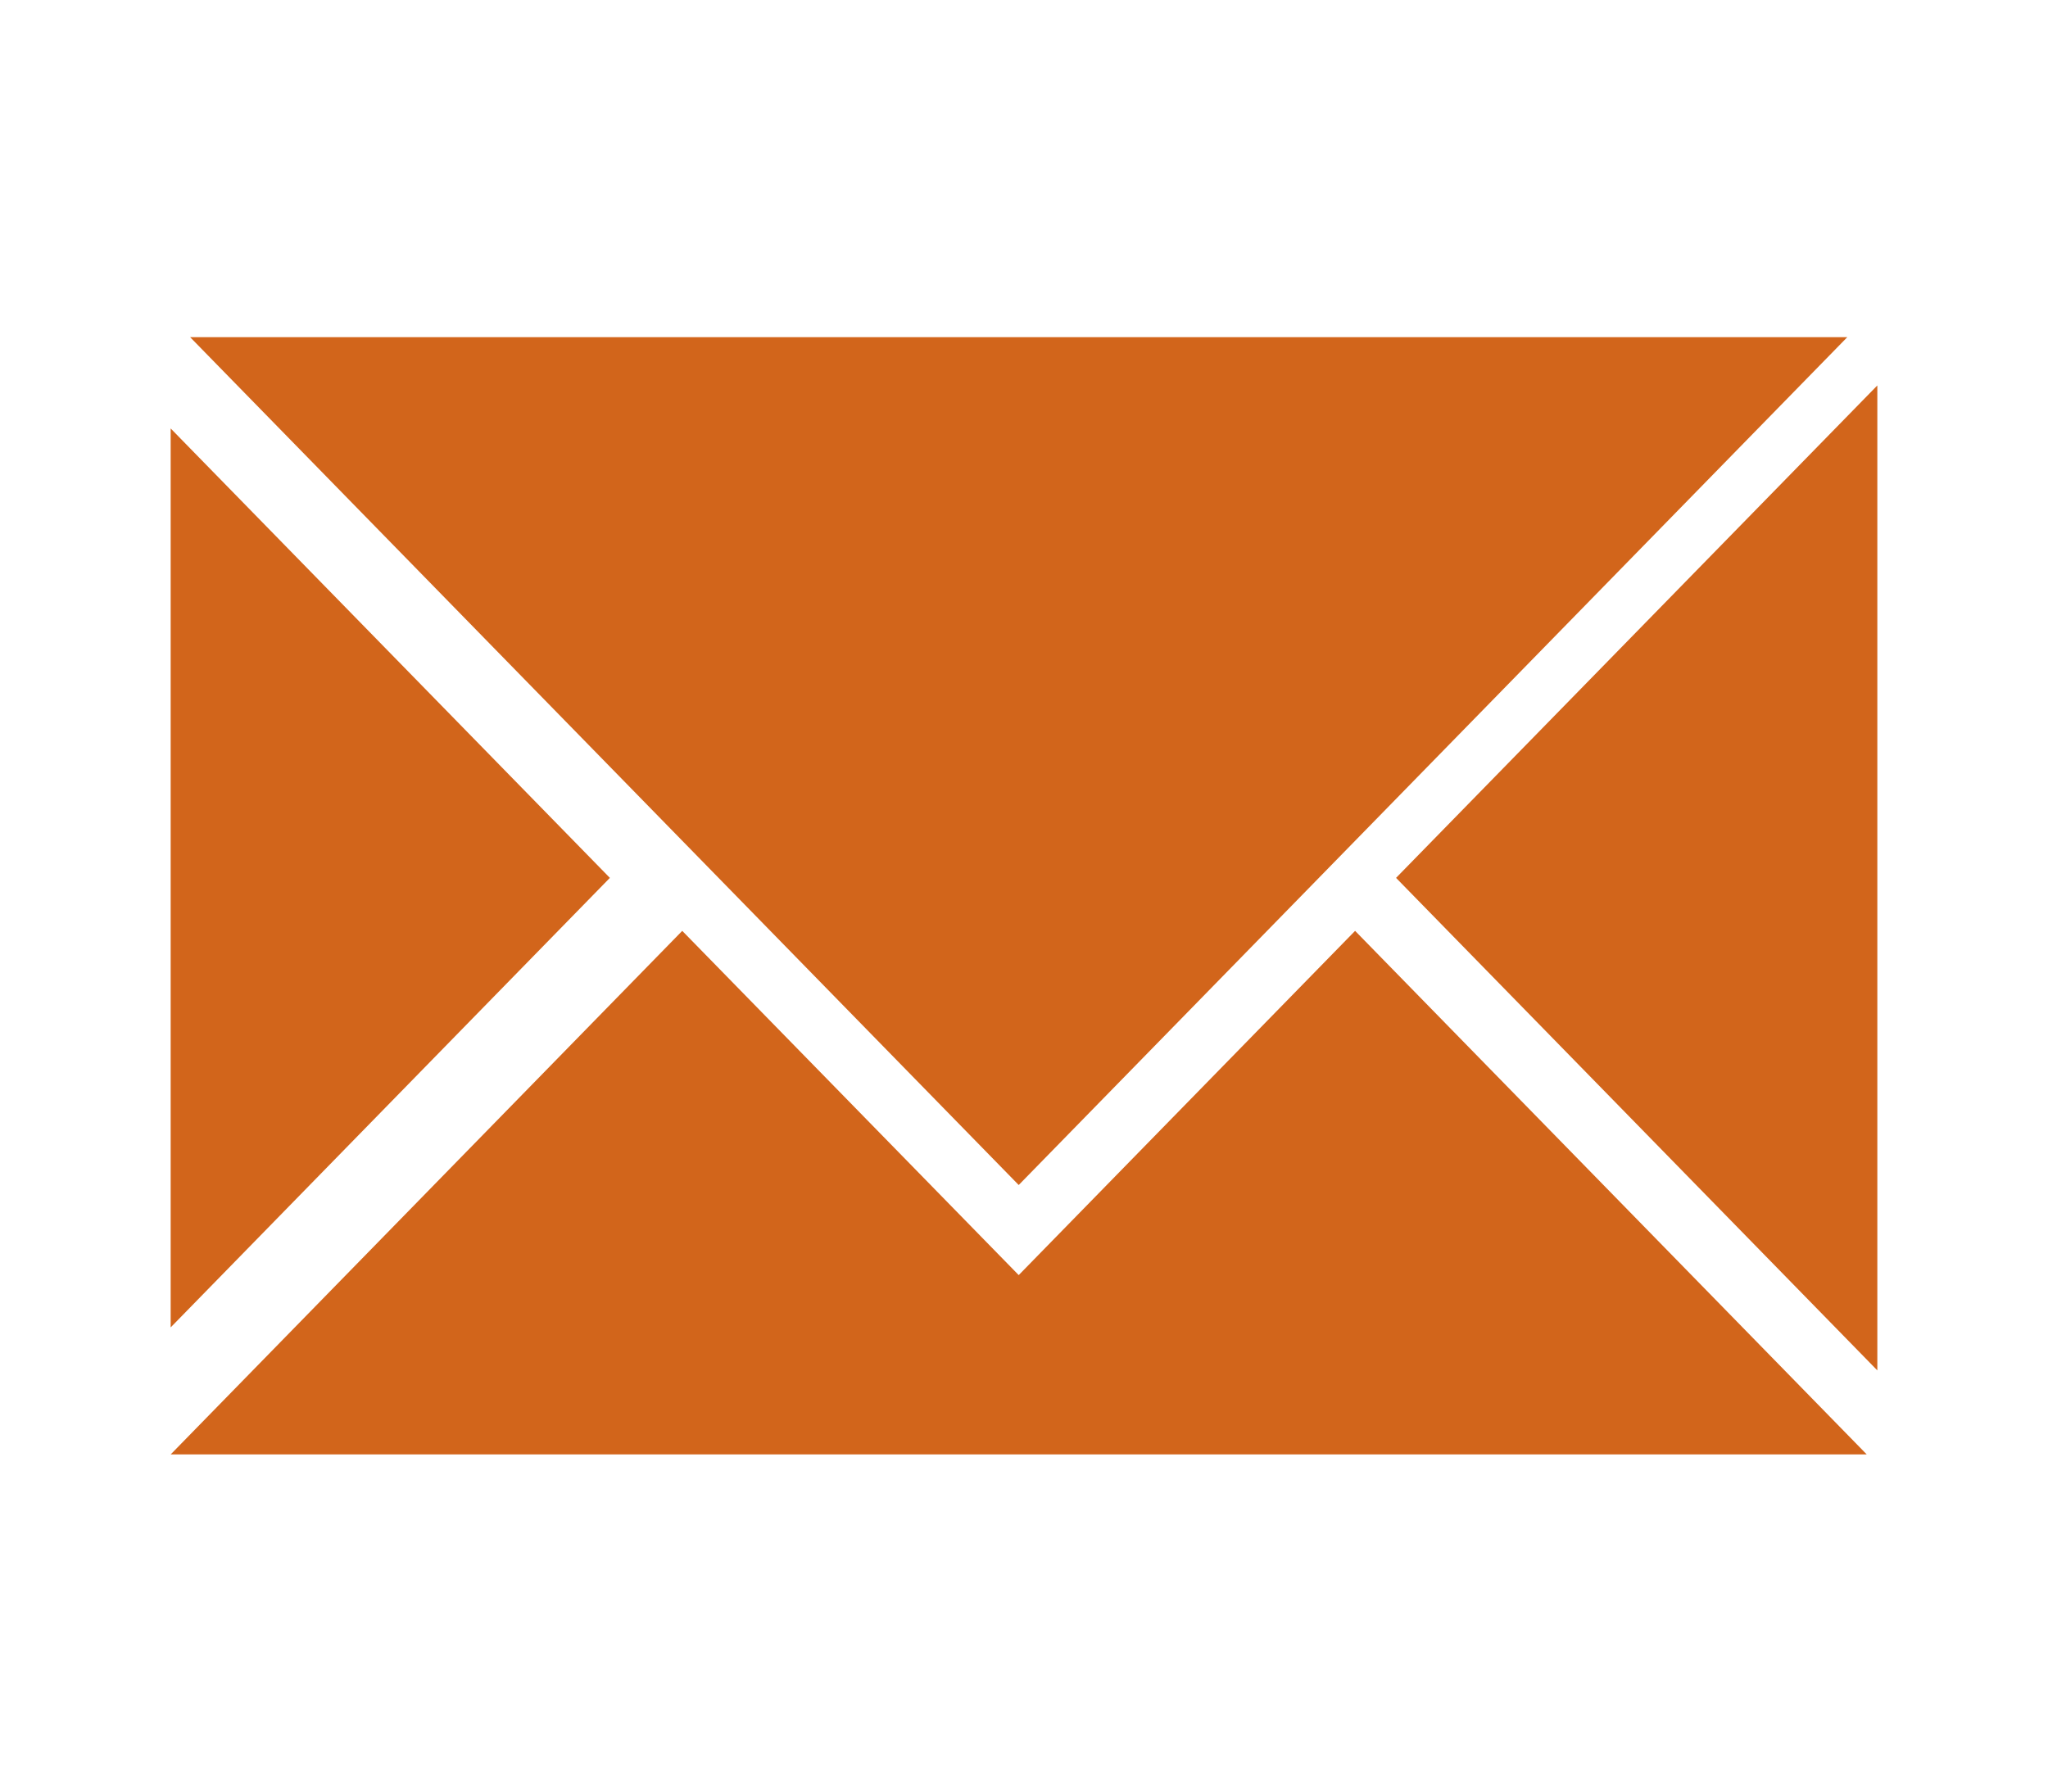 <svg width="24" height="21" viewBox="0 0 24 21" fill="none" xmlns="http://www.w3.org/2000/svg">
<path fill-rule="evenodd" clip-rule="evenodd" d="M11.938 14.946L15.88 10.911L21.876 17.048H13.991H9.885H2L7.995 10.911L11.938 14.946ZM2.228 3.952L11.938 13.89L21.648 3.952H2.228ZM2 15.559L7.147 10.29L2 5.022V15.559ZM22 16.063L16.36 10.29L22 4.518V16.063Z" fill="#D2651B"/>
</svg>
